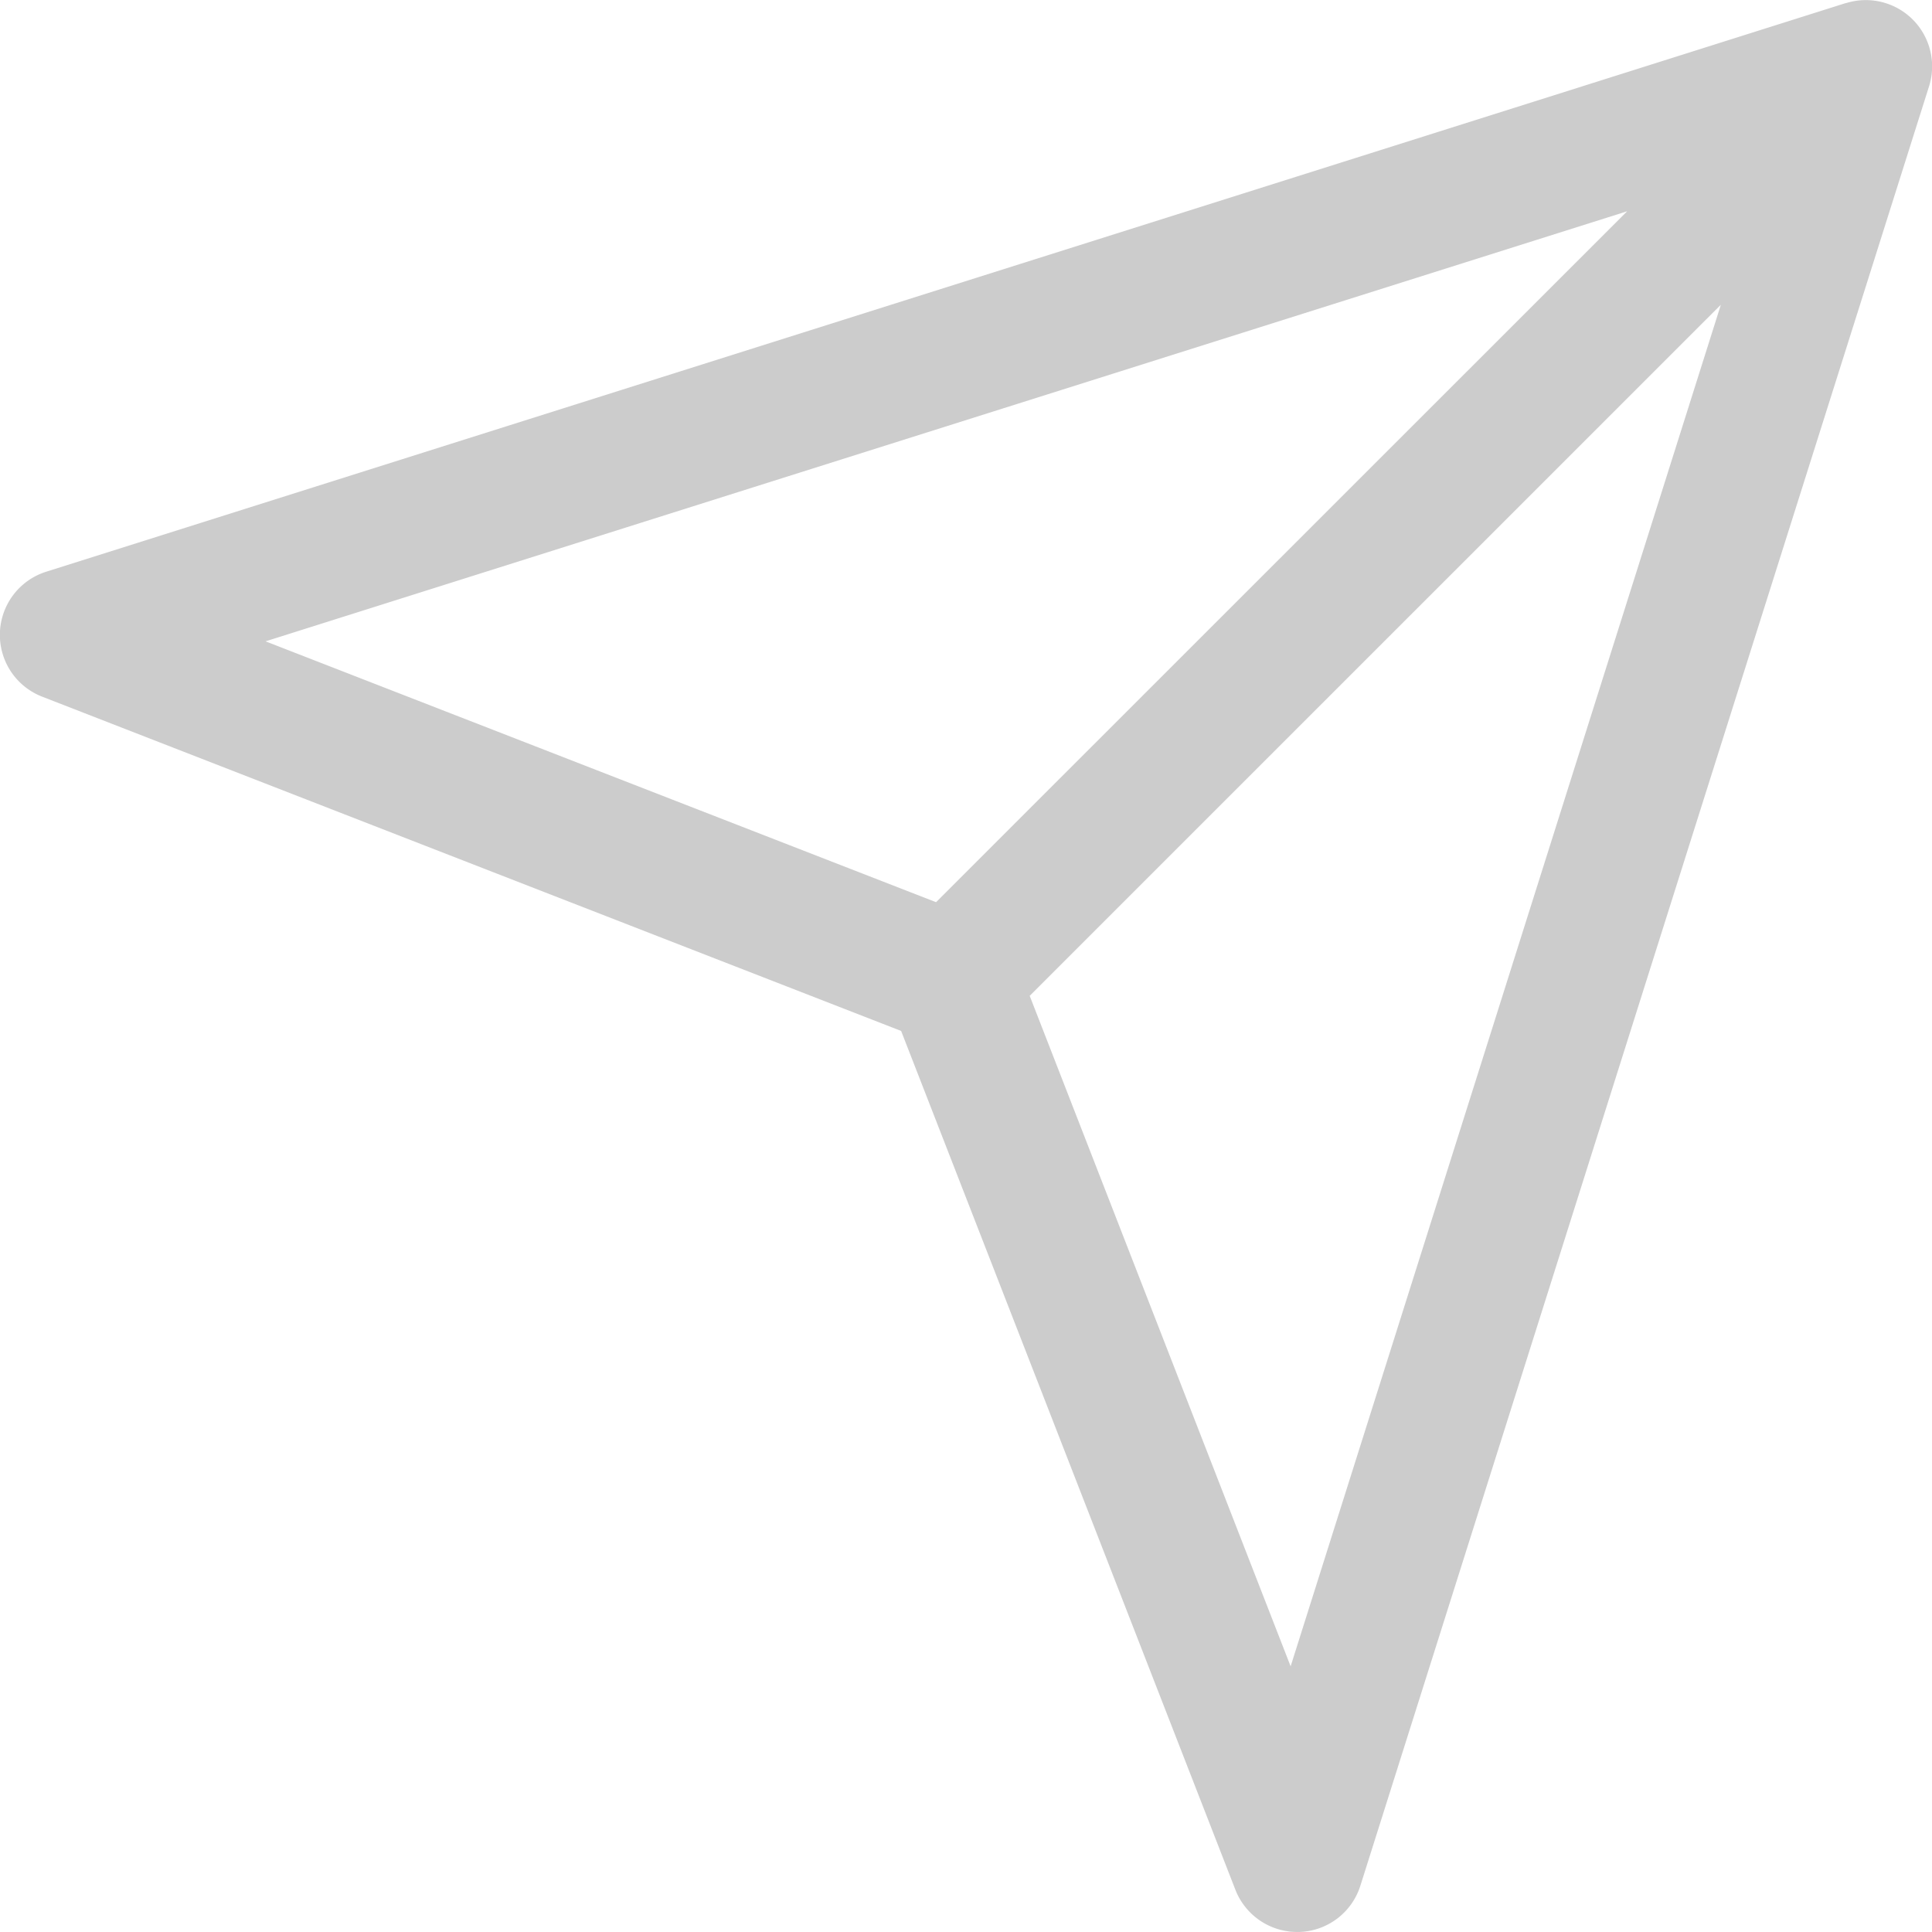 <svg xmlns="http://www.w3.org/2000/svg" width="51.001" height="51" viewBox="0 0 51.001 51">
  <path id="Trazado_2558" data-name="Trazado 2558" d="M56.182,11.575,8.68,26.585a1.749,1.749,0,0,0-.109,3.3l22.674,8.824L40.069,61.38A1.75,1.75,0,0,0,41.7,62.494l.058,0a1.746,1.746,0,0,0,1.61-1.221l15.012-47.5a1.75,1.75,0,0,0-2.2-2.194m-5.769,5.492L32.167,35.31l-17.7-6.886ZM41.527,55.482l-6.888-17.7L52.884,19.539Z" transform="translate(-7.457 -11.494)" fill="#ccc"/>
</svg>

